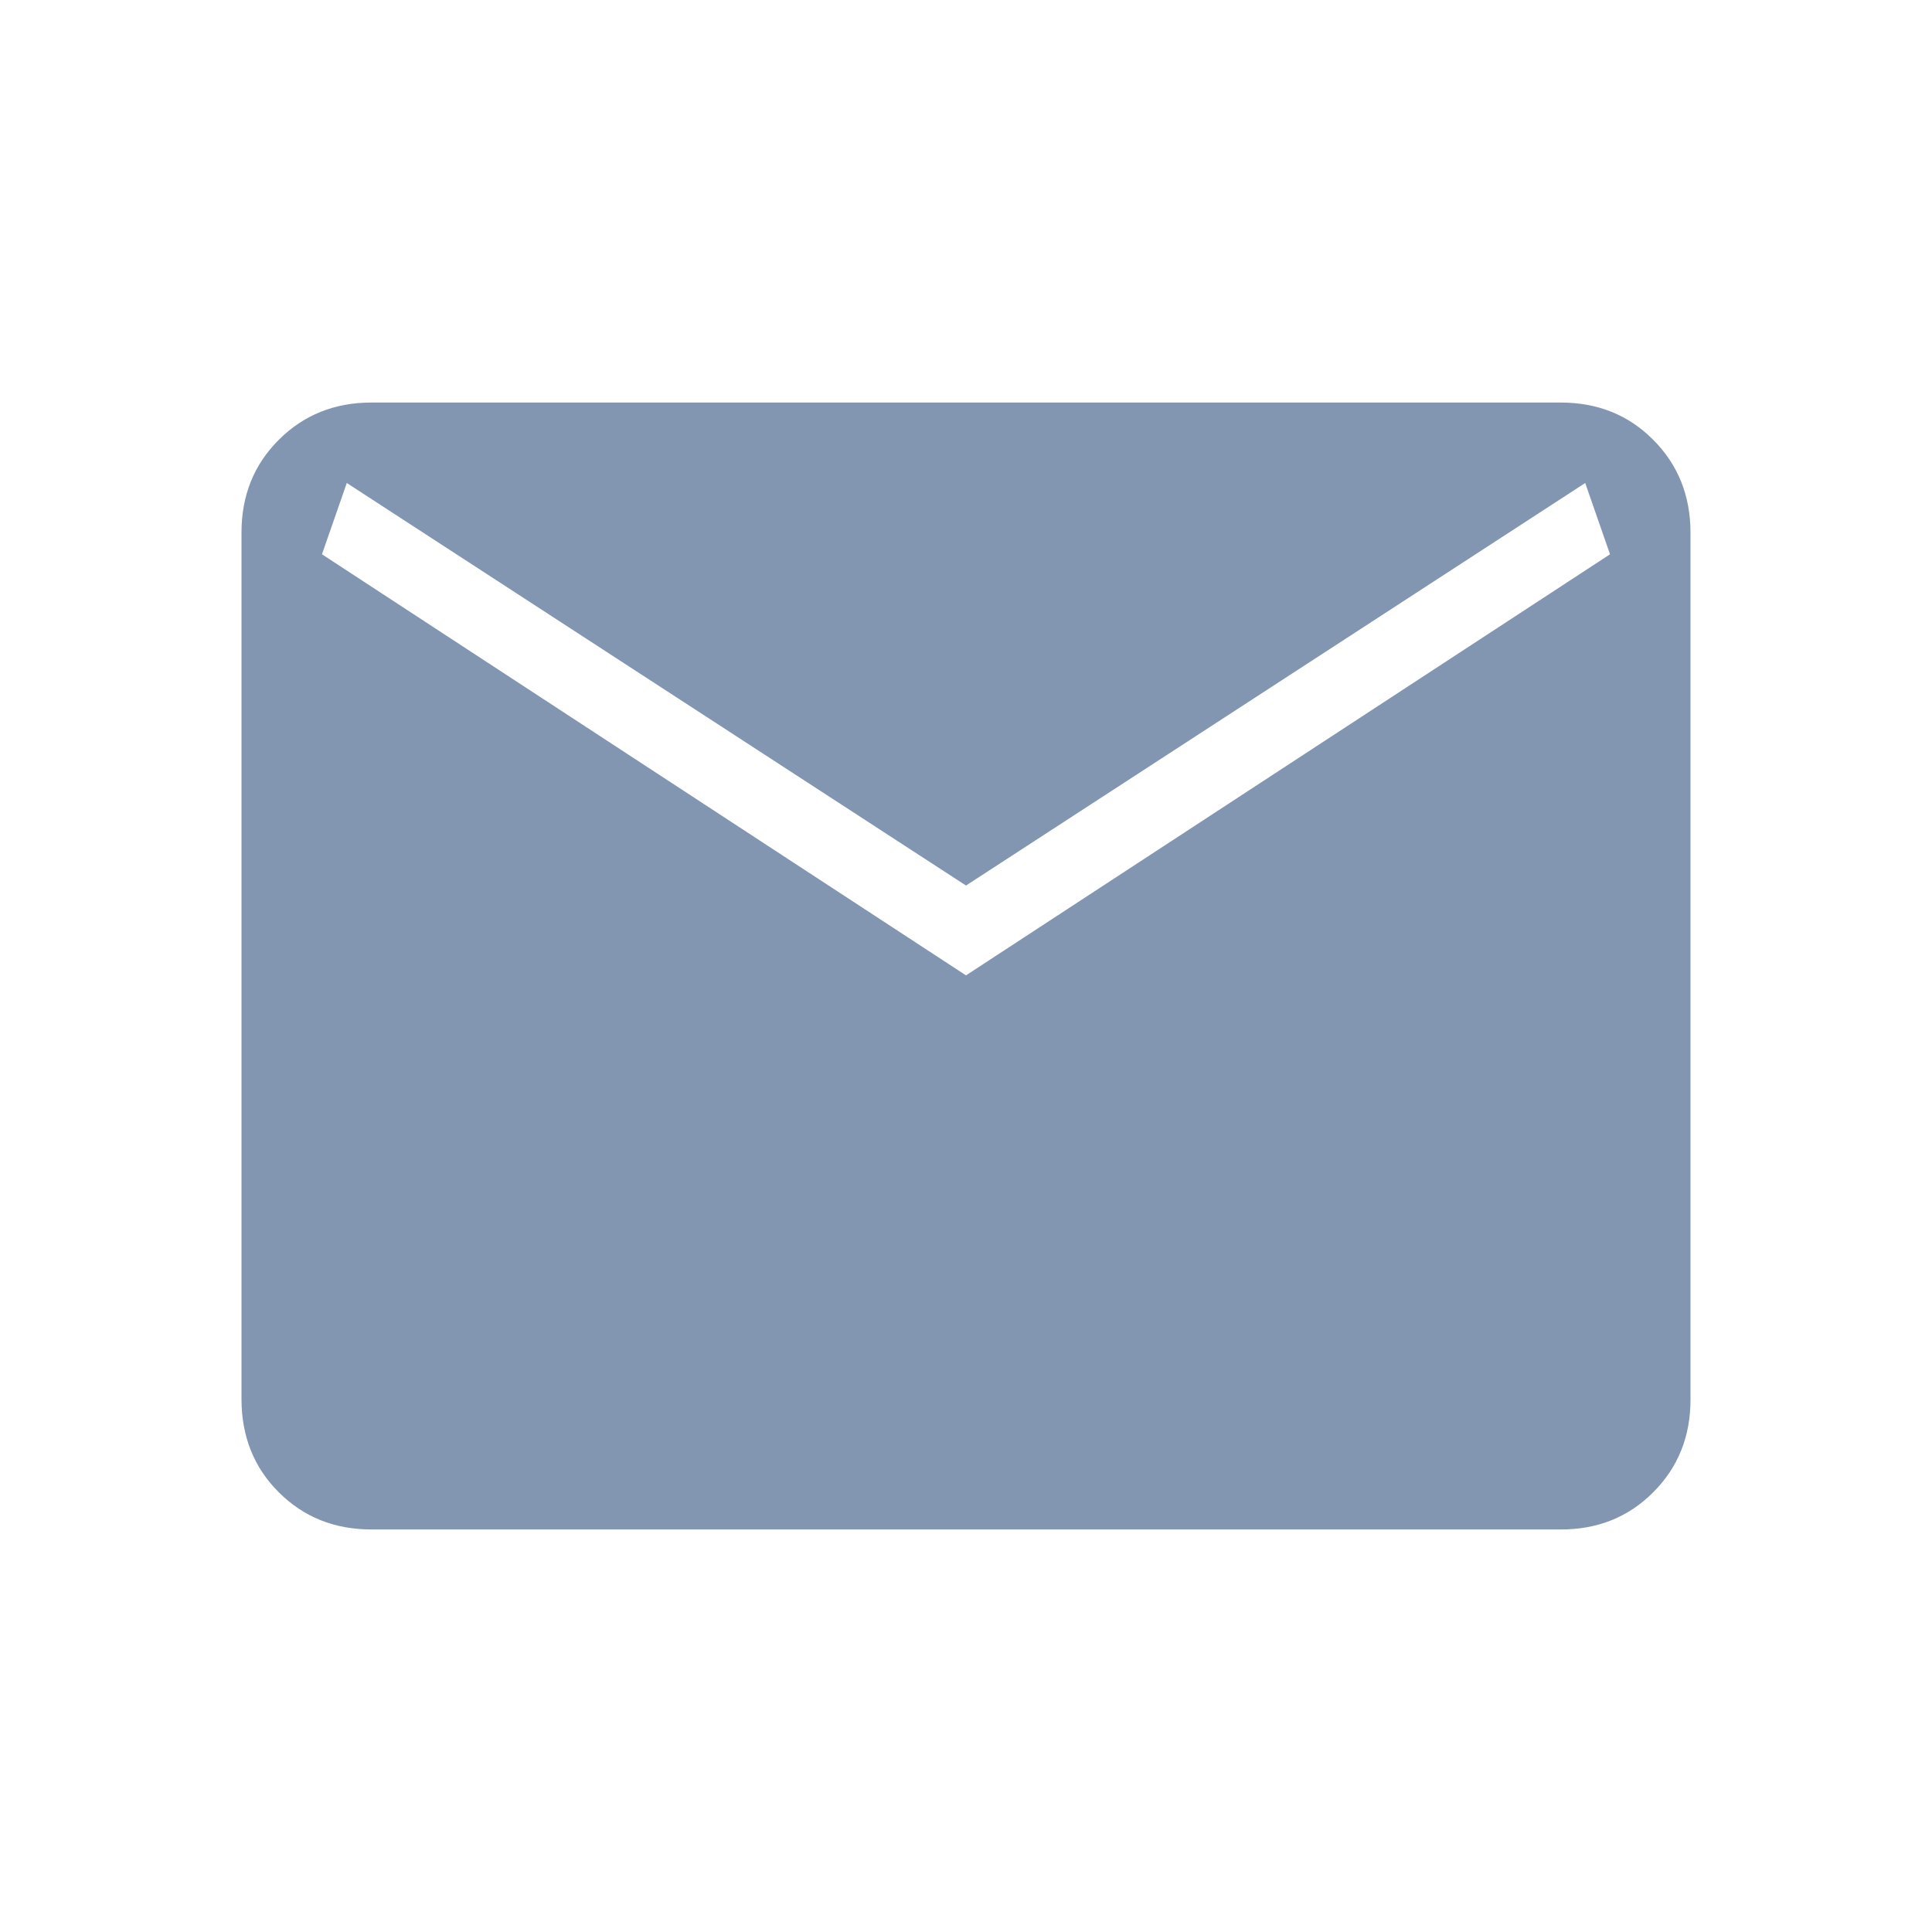 <?xml version="1.0" encoding="UTF-8"?> <svg xmlns="http://www.w3.org/2000/svg" width="20" height="20" viewBox="0 0 20 20" fill="none"><path d="M3.847 15.833C3.463 15.833 3.143 15.705 2.886 15.448C2.629 15.192 2.501 14.871 2.5 14.487V5.513C2.5 5.129 2.629 4.809 2.886 4.553C3.143 4.296 3.463 4.167 3.846 4.167H16.154C16.538 4.167 16.858 4.295 17.114 4.553C17.371 4.81 17.499 5.13 17.5 5.513V14.488C17.5 14.871 17.371 15.191 17.114 15.448C16.857 15.706 16.537 15.834 16.154 15.833H3.847ZM10 10.097L16.667 5.738L16.41 5L10 9.167L3.59 5L3.333 5.738L10 10.097Z" fill="#8295B1"></path></svg> 